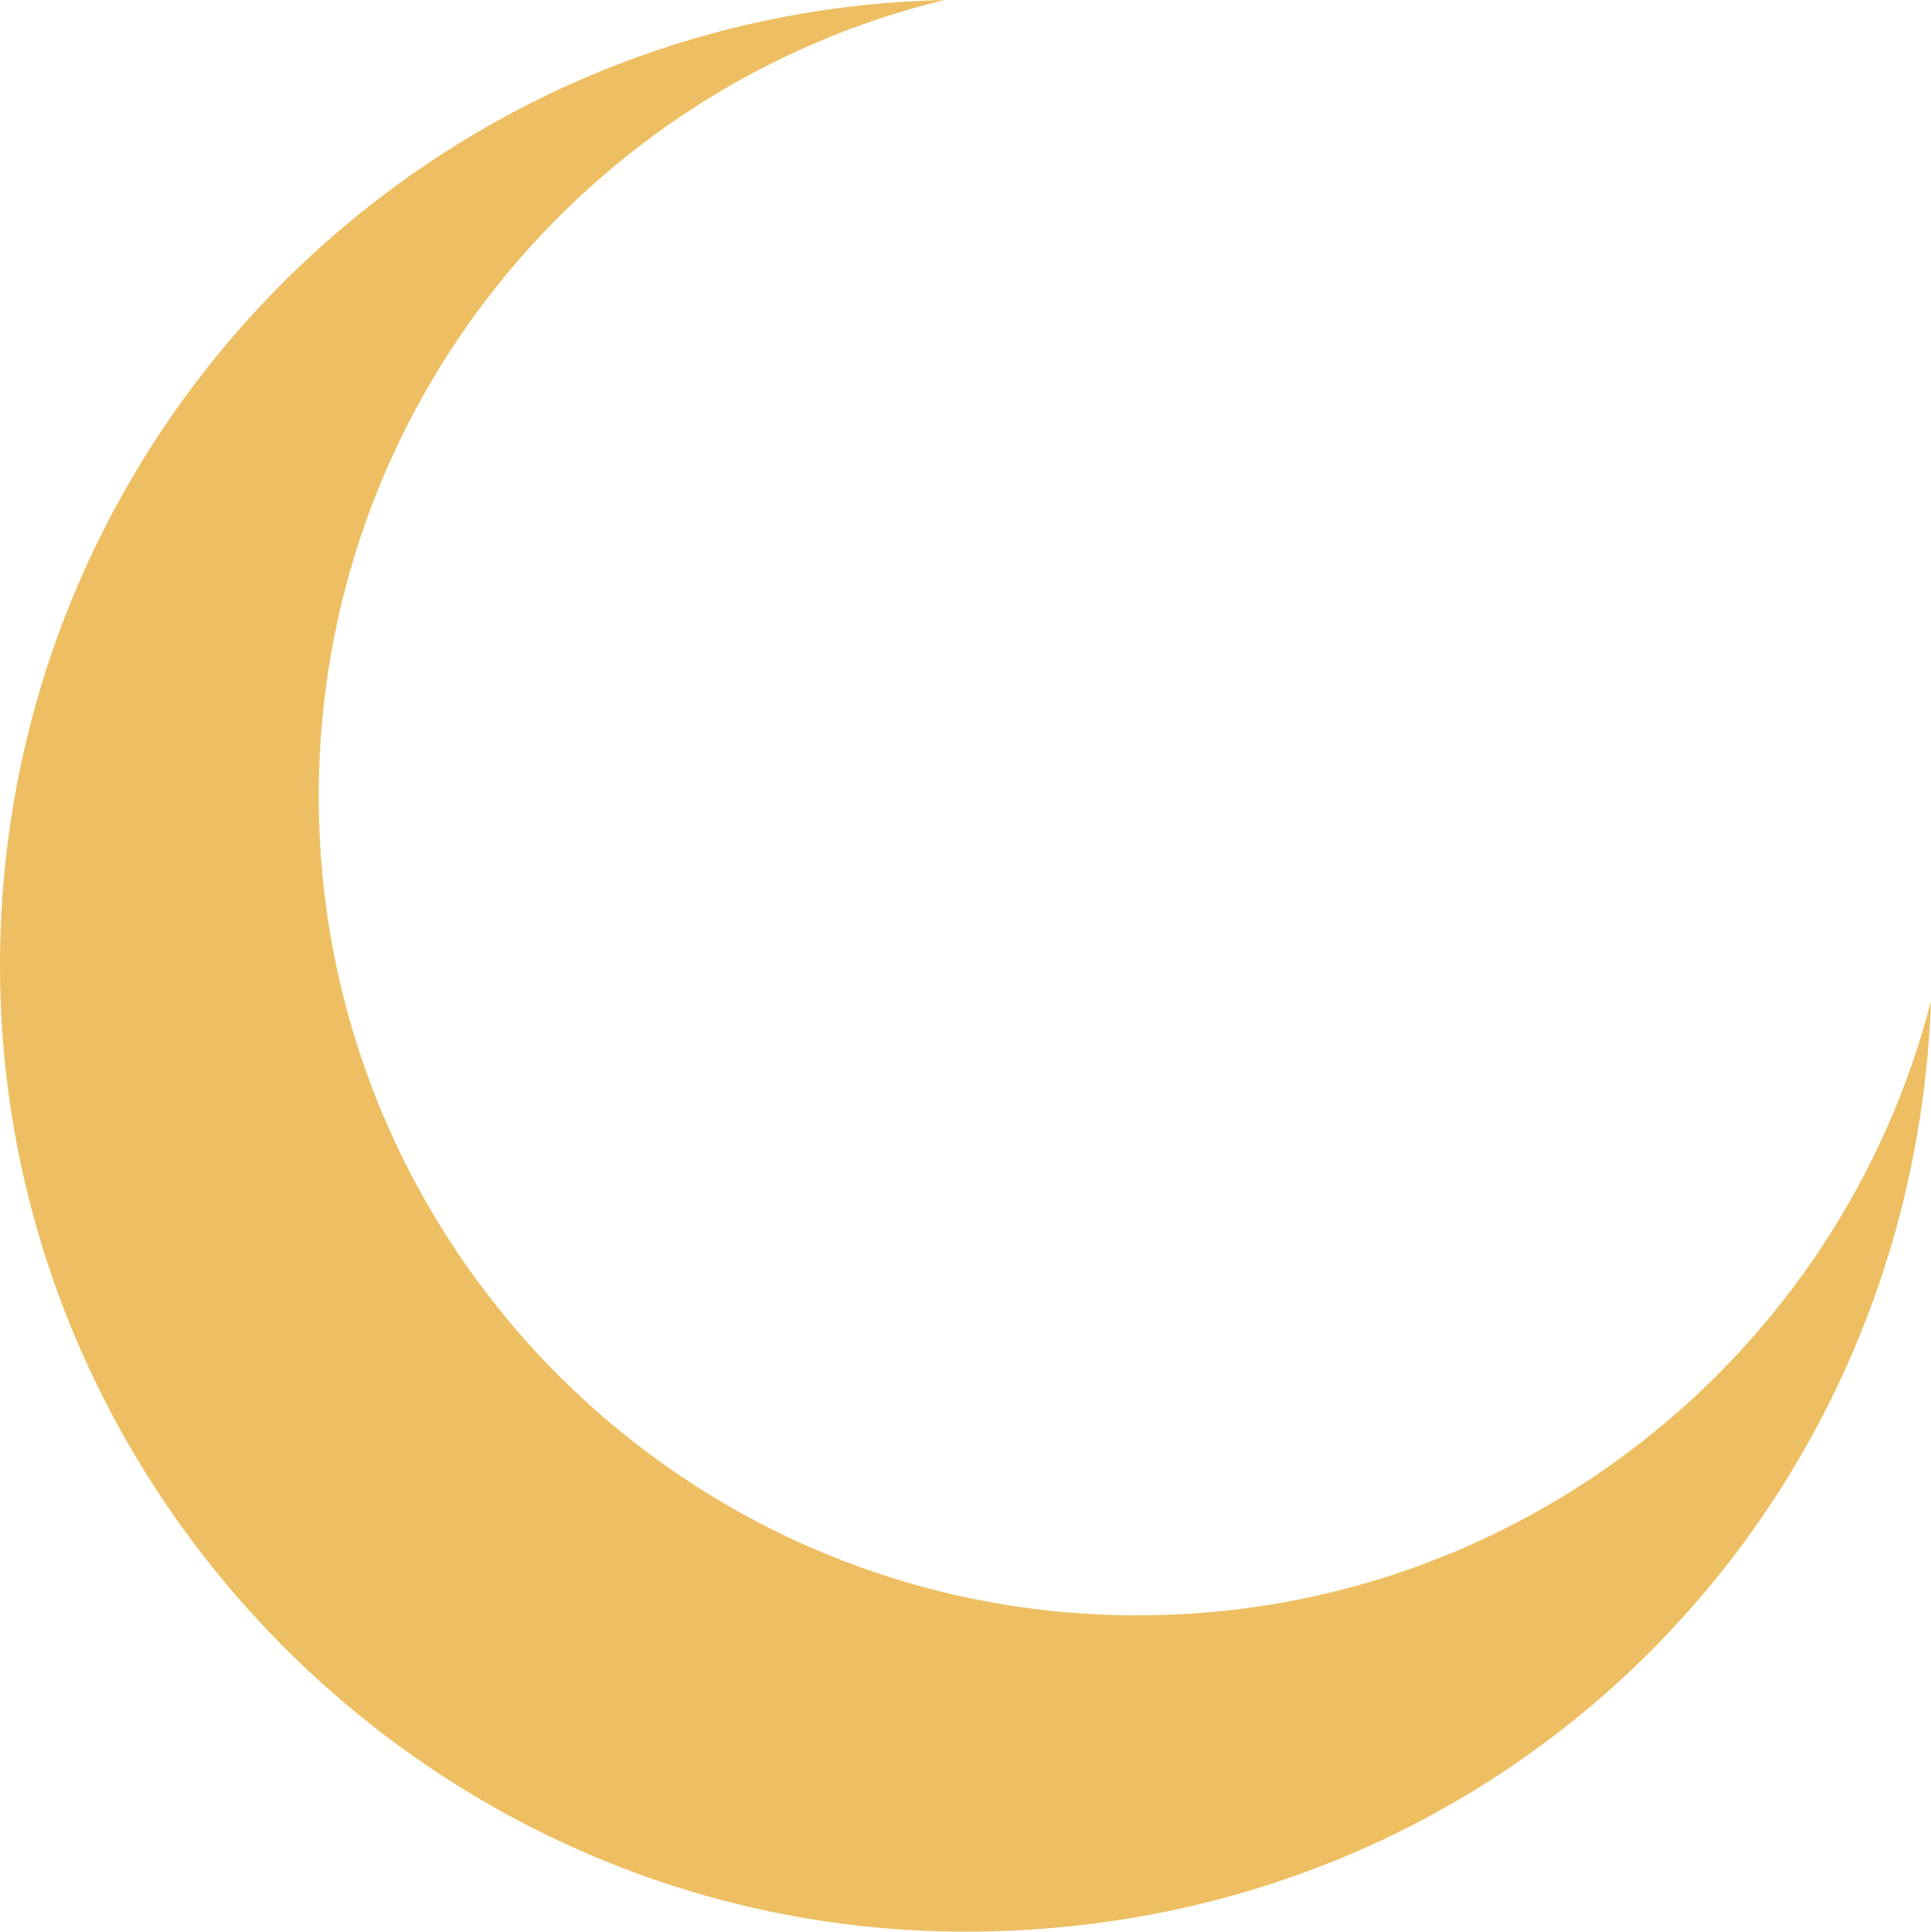 <?xml version="1.0" encoding="UTF-8"?><svg id="Ebene_1" xmlns="http://www.w3.org/2000/svg" viewBox="0 0 500 500.11"><defs><style>.cls-1{fill:#edbf62;}</style></defs><path class="cls-1" d="M294.6,418.23c-117.13,0-212.08-94.95-212.08-212.08C82.51,106.23,151.6,22.47,244.61,0,109.02,2.92,0,113.73,0,250.02s111.97,250.09,250.09,250.09,245.1-107.07,249.91-240.96c-23.54,91.48-106.58,159.07-205.4,159.07Z"/></svg>